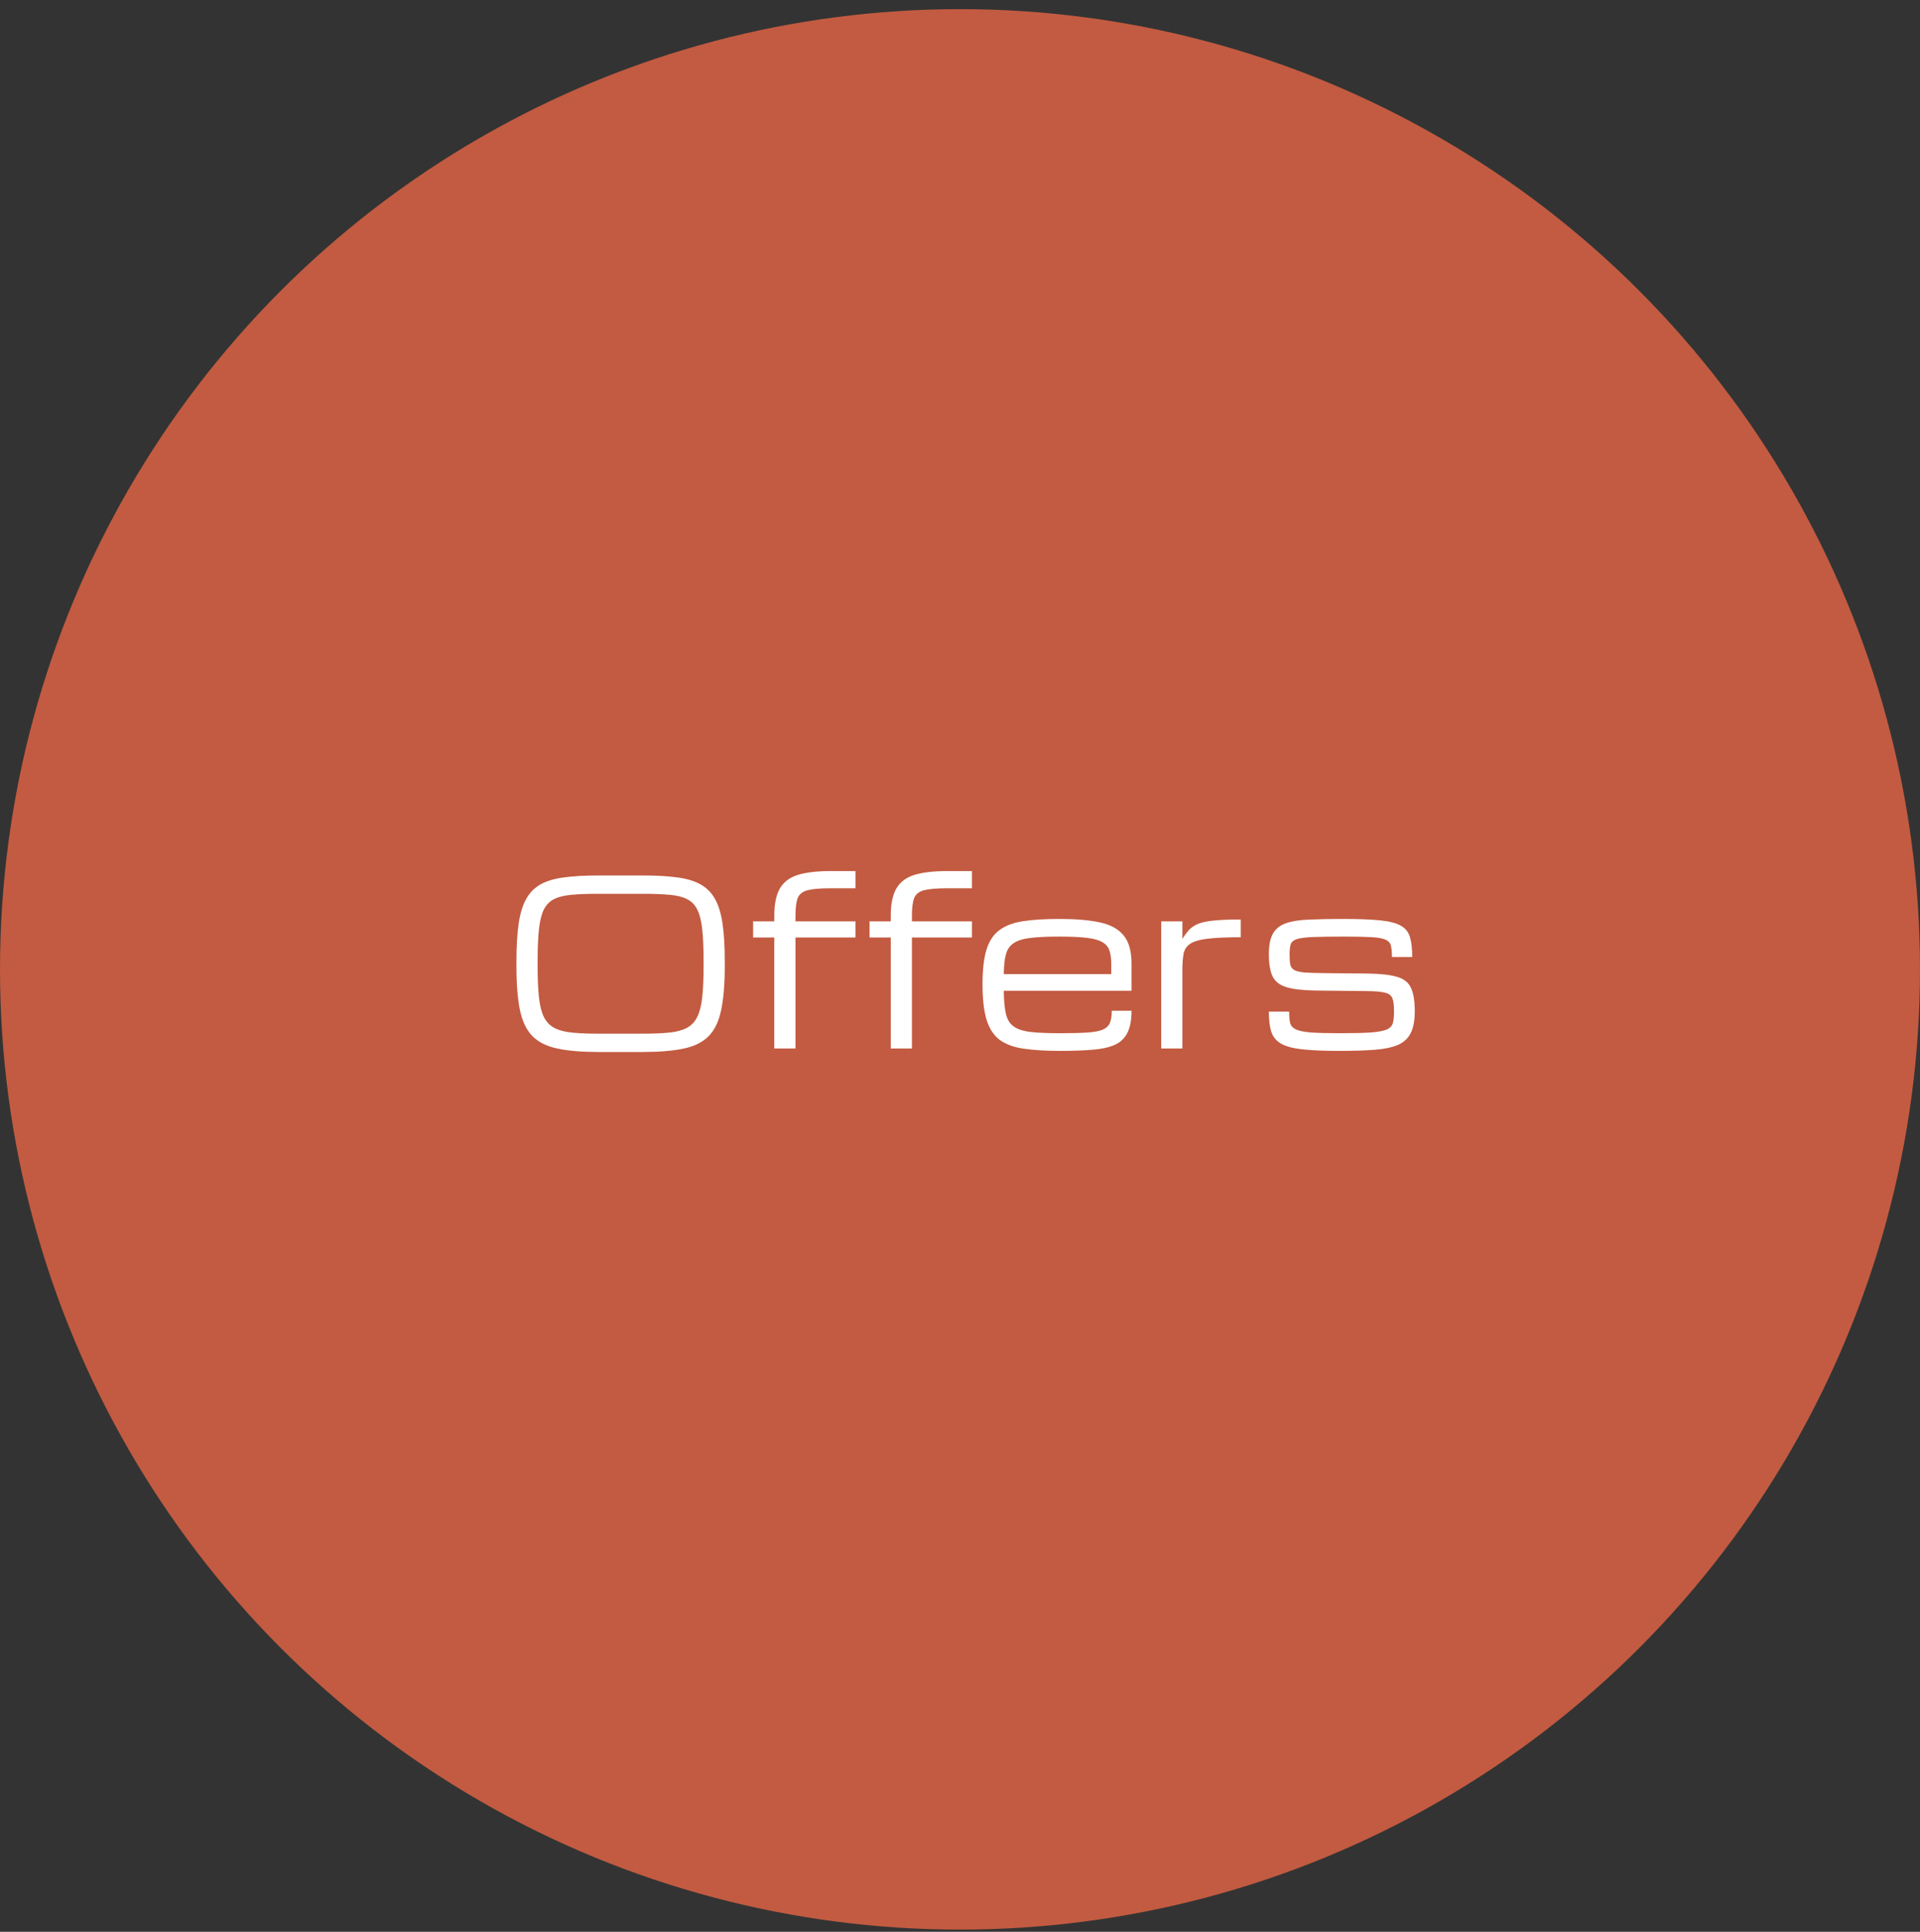 <svg xmlns="http://www.w3.org/2000/svg" width="170" height="171" viewBox="0 0 170 171" fill="none"><rect x="0" y="0" width="170" height="171" fill="#333333" stroke="none"/><circle cx="85" cy="85.809" r="85" fill="#C25B41"></circle><path d="M52.98 93.122C51.516 93.122 50.311 93.021 49.367 92.819C48.423 92.624 47.684 92.259 47.15 91.725C46.623 91.191 46.252 90.423 46.037 89.42C45.829 88.418 45.725 87.112 45.725 85.504V85.114C45.725 83.786 45.79 82.672 45.92 81.774C46.05 80.869 46.275 80.133 46.594 79.567C46.913 79.001 47.346 78.567 47.893 78.268C48.446 77.969 49.139 77.767 49.973 77.663C50.806 77.552 51.809 77.497 52.98 77.497H56.916C58.088 77.497 59.09 77.552 59.924 77.663C60.757 77.767 61.447 77.969 61.994 78.268C62.547 78.567 62.984 79.001 63.303 79.567C63.622 80.133 63.846 80.869 63.977 81.774C64.107 82.672 64.172 83.786 64.172 85.114V85.504C64.172 87.112 64.064 88.418 63.85 89.42C63.641 90.423 63.27 91.191 62.736 91.725C62.209 92.259 61.473 92.624 60.529 92.819C59.585 93.021 58.381 93.122 56.916 93.122H52.98ZM52.98 91.501H56.916C57.847 91.501 58.632 91.468 59.27 91.403C59.908 91.338 60.425 91.198 60.822 90.983C61.226 90.768 61.532 90.442 61.74 90.006C61.955 89.57 62.102 88.987 62.18 88.258C62.258 87.529 62.297 86.611 62.297 85.504V85.114C62.297 83.968 62.258 83.024 62.18 82.282C62.102 81.54 61.955 80.954 61.74 80.524C61.532 80.094 61.226 79.782 60.822 79.586C60.425 79.385 59.908 79.258 59.27 79.206C58.632 79.147 57.847 79.118 56.916 79.118H52.98C52.05 79.118 51.265 79.147 50.627 79.206C49.989 79.258 49.468 79.385 49.065 79.586C48.667 79.782 48.361 80.094 48.147 80.524C47.938 80.954 47.795 81.54 47.717 82.282C47.639 83.024 47.6 83.968 47.6 85.114V85.504C47.6 86.611 47.639 87.529 47.717 88.258C47.795 88.987 47.938 89.57 48.147 90.006C48.361 90.442 48.667 90.768 49.065 90.983C49.468 91.198 49.989 91.338 50.627 91.403C51.265 91.468 52.05 91.501 52.98 91.501ZM68.557 92.809V82.985H66.682V81.559H68.557V81.071C68.557 80.003 68.729 79.183 69.074 78.61C69.426 78.037 69.969 77.643 70.705 77.428C71.447 77.213 72.401 77.106 73.566 77.106H75.744V78.629H73.557C72.626 78.629 71.939 78.688 71.496 78.805C71.053 78.922 70.764 79.157 70.627 79.508C70.497 79.853 70.432 80.374 70.432 81.071V81.559H75.744V82.985H70.432V92.809H68.557ZM78.869 92.809V82.985H76.994V81.559H78.869V81.071C78.869 80.003 79.042 79.183 79.387 78.61C79.738 78.037 80.282 77.643 81.018 77.428C81.76 77.213 82.713 77.106 83.879 77.106H86.057V78.629H83.869C82.938 78.629 82.251 78.688 81.809 78.805C81.366 78.922 81.076 79.157 80.939 79.508C80.809 79.853 80.744 80.374 80.744 81.071V81.559H86.057V82.985H80.744V92.809H78.869ZM100.188 89.469C100.188 90.309 100.061 90.97 99.807 91.452C99.559 91.933 99.178 92.285 98.664 92.506C98.15 92.728 97.492 92.868 96.691 92.926C95.897 92.991 94.95 93.024 93.85 93.024C92.593 93.024 91.525 92.959 90.647 92.829C89.774 92.705 89.068 92.448 88.527 92.057C87.993 91.66 87.603 91.067 87.356 90.28C87.115 89.492 86.994 88.441 86.994 87.126C86.994 85.849 87.111 84.827 87.346 84.059C87.587 83.291 87.974 82.711 88.508 82.321C89.042 81.93 89.742 81.67 90.607 81.54C91.48 81.409 92.544 81.344 93.801 81.344C95.24 81.344 96.431 81.445 97.375 81.647C98.319 81.849 99.022 82.233 99.484 82.799C99.953 83.366 100.188 84.196 100.188 85.29V87.702H88.879C88.885 88.535 88.944 89.202 89.055 89.704C89.165 90.205 89.387 90.582 89.719 90.836C90.051 91.09 90.546 91.26 91.203 91.344C91.867 91.422 92.749 91.461 93.85 91.461C94.839 91.461 95.637 91.442 96.242 91.403C96.854 91.364 97.316 91.279 97.629 91.149C97.948 91.012 98.163 90.81 98.273 90.543C98.384 90.276 98.439 89.918 98.439 89.469H100.188ZM93.801 82.907C92.74 82.907 91.883 82.946 91.232 83.024C90.588 83.102 90.096 83.255 89.758 83.483C89.419 83.704 89.188 84.036 89.064 84.479C88.947 84.922 88.885 85.504 88.879 86.227H98.391V85.29C98.391 84.821 98.335 84.433 98.225 84.127C98.12 83.815 97.912 83.571 97.6 83.395C97.287 83.213 96.825 83.086 96.213 83.014C95.607 82.942 94.803 82.907 93.801 82.907ZM102.814 92.809V81.559H104.689V83.112C104.898 82.78 105.106 82.503 105.314 82.282C105.529 82.06 105.806 81.885 106.145 81.754C106.49 81.624 106.955 81.533 107.541 81.481C108.127 81.422 108.898 81.393 109.855 81.393V82.965C108.566 82.965 107.567 83.011 106.857 83.102C106.154 83.193 105.65 83.349 105.344 83.571C105.038 83.786 104.852 84.085 104.787 84.469C104.722 84.853 104.689 85.342 104.689 85.934V92.809H102.814ZM118.605 93.024C117.238 93.024 116.138 92.978 115.305 92.887C114.478 92.796 113.85 92.627 113.42 92.379C112.997 92.132 112.71 91.78 112.561 91.325C112.417 90.869 112.346 90.276 112.346 89.547H114.143C114.143 89.957 114.172 90.29 114.23 90.543C114.289 90.791 114.455 90.983 114.729 91.12C115.002 91.25 115.445 91.341 116.057 91.393C116.675 91.439 117.541 91.461 118.654 91.461C119.833 91.461 120.747 91.439 121.398 91.393C122.056 91.341 122.528 91.25 122.814 91.12C123.101 90.983 123.273 90.788 123.332 90.534C123.397 90.28 123.43 89.945 123.43 89.528C123.43 89.02 123.384 88.639 123.293 88.385C123.202 88.131 122.987 87.962 122.648 87.877C122.31 87.786 121.77 87.737 121.027 87.731L116.555 87.682C115.402 87.669 114.523 87.572 113.918 87.389C113.312 87.207 112.899 86.888 112.678 86.432C112.456 85.97 112.346 85.316 112.346 84.469C112.346 83.681 112.466 83.073 112.707 82.643C112.954 82.213 113.339 81.907 113.859 81.725C114.38 81.543 115.057 81.435 115.891 81.403C116.724 81.364 117.73 81.344 118.908 81.344C120.295 81.344 121.395 81.387 122.209 81.471C123.029 81.556 123.641 81.715 124.045 81.95C124.455 82.184 124.722 82.526 124.846 82.975C124.976 83.418 125.041 83.997 125.041 84.713H123.244C123.244 84.29 123.215 83.958 123.156 83.717C123.098 83.47 122.938 83.291 122.678 83.18C122.424 83.063 122.007 82.988 121.428 82.956C120.855 82.923 120.048 82.907 119.006 82.907C117.821 82.907 116.9 82.92 116.242 82.946C115.585 82.972 115.109 83.034 114.816 83.131C114.523 83.229 114.344 83.385 114.279 83.6C114.214 83.808 114.182 84.098 114.182 84.469C114.182 84.847 114.201 85.146 114.24 85.368C114.286 85.582 114.4 85.745 114.582 85.856C114.764 85.967 115.061 86.041 115.471 86.081C115.887 86.113 116.467 86.133 117.209 86.139L121.066 86.178C122.225 86.191 123.104 86.289 123.703 86.471C124.309 86.647 124.719 86.976 124.934 87.457C125.155 87.933 125.266 88.623 125.266 89.528C125.266 90.342 125.145 90.983 124.904 91.452C124.67 91.92 124.292 92.269 123.771 92.497C123.251 92.718 122.564 92.861 121.711 92.926C120.865 92.991 119.829 93.024 118.605 93.024Z" fill="white"></path></svg>